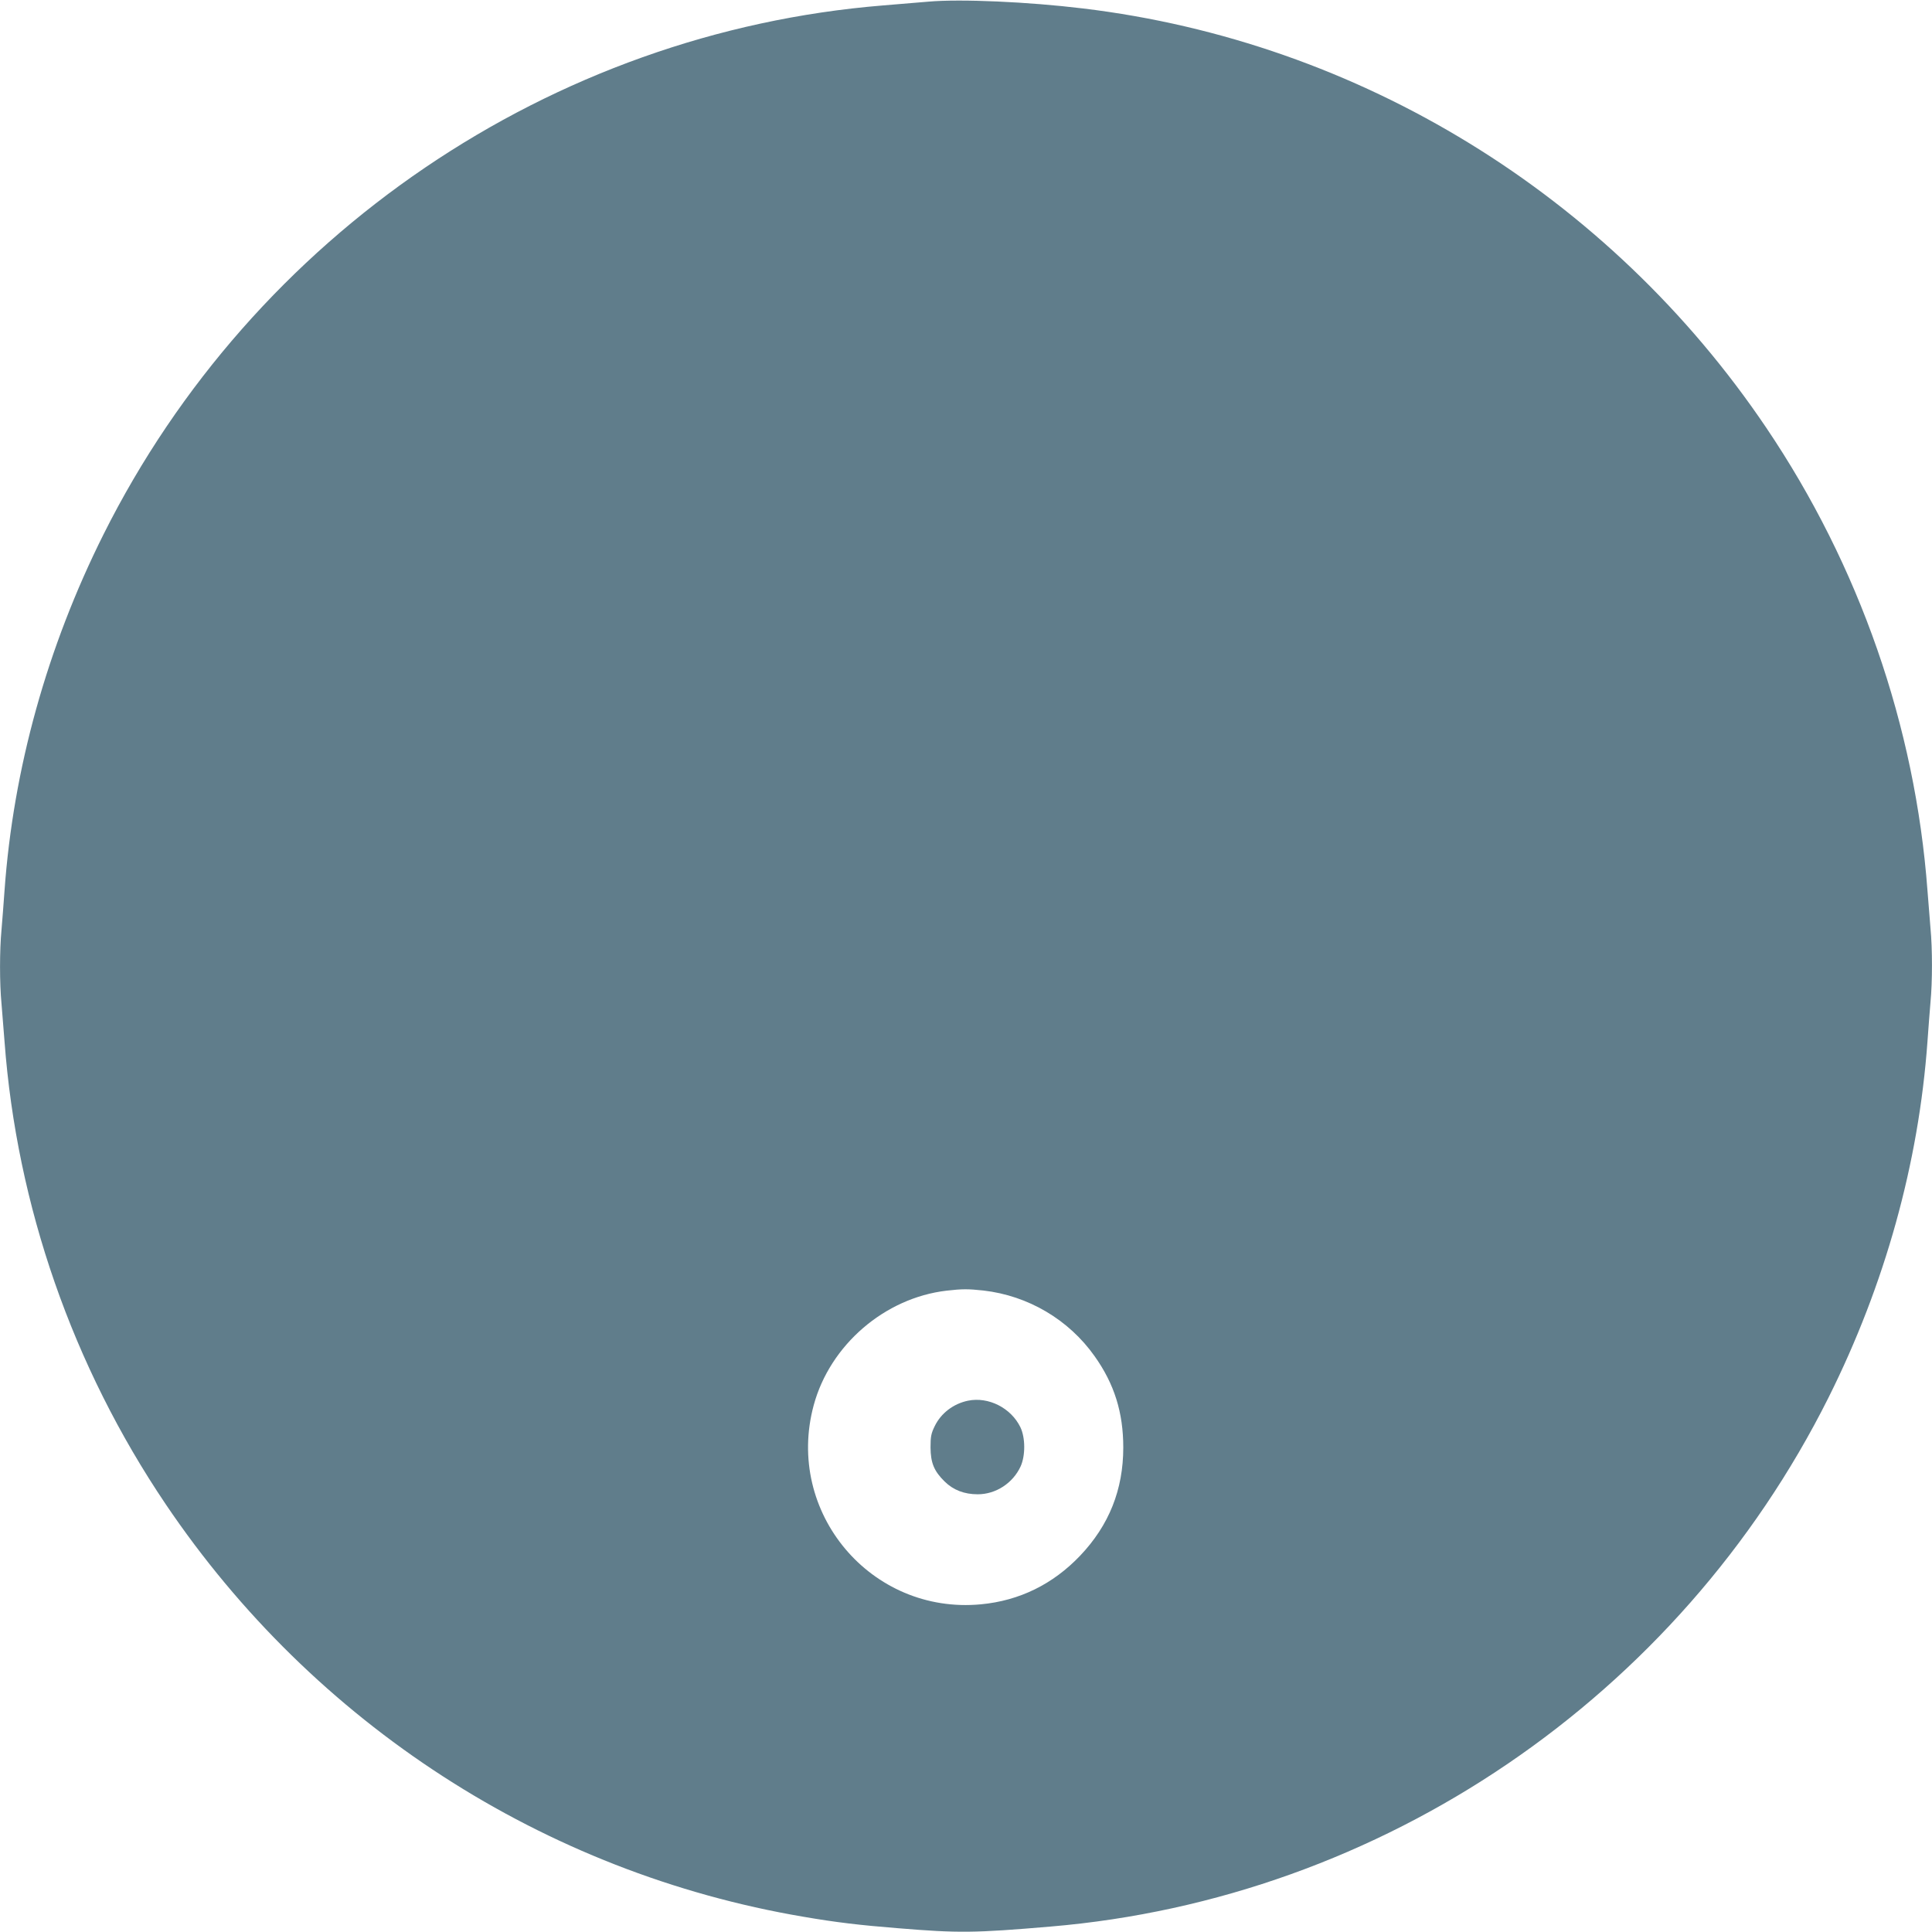 <?xml version="1.0" standalone="no"?>
<!DOCTYPE svg PUBLIC "-//W3C//DTD SVG 20010904//EN"
 "http://www.w3.org/TR/2001/REC-SVG-20010904/DTD/svg10.dtd">
<svg version="1.0" xmlns="http://www.w3.org/2000/svg"
 width="1280pt" height="1280pt" viewBox="0 0 1280 1280"
 preserveAspectRatio="xMidYMid meet">
<g transform="translate(0,1280) scale(0.1,-0.1)"
fill="#607d8b" stroke="none">
<path d="M6150 12789 c-58 -5 -193 -16 -300 -25 -2198 -179 -4170 -1518 -5164
-3504 -374 -748 -598 -1553 -656 -2360 -6 -85 -15 -202 -20 -260 -13 -135 -13
-356 0 -490 5 -58 14 -170 20 -250 81 -1088 451 -2152 1068 -3066 981 -1454
2508 -2442 4225 -2733 214 -37 376 -56 627 -76 401 -33 505 -32 1010 11 2196
185 4162 1522 5154 3504 374 748 598 1553 656 2360 6 85 15 202 20 260 13 135
13 356 0 490 -5 58 -14 170 -20 250 -81 1088 -451 2152 -1068 3066 -1039 1541
-2696 2558 -4527 2778 -362 44 -812 64 -1025 45z m365 -8539 c297 -34 566
-193 737 -435 131 -184 190 -374 190 -605 0 -279 -94 -515 -286 -717 -180
-189 -402 -298 -657 -322 -729 -69 -1300 610 -1108 1319 108 399 470 711 880
759 105 12 142 12 244 1z"/>
<path d="M6413 3520 c-96 -20 -178 -82 -220 -168 -24 -49 -28 -69 -28 -142 1
-102 23 -156 93 -225 58 -57 130 -85 220 -85 120 0 233 74 284 185 32 71 32
190 -2 260 -62 127 -211 203 -347 175z"/>
</g>
</svg>
